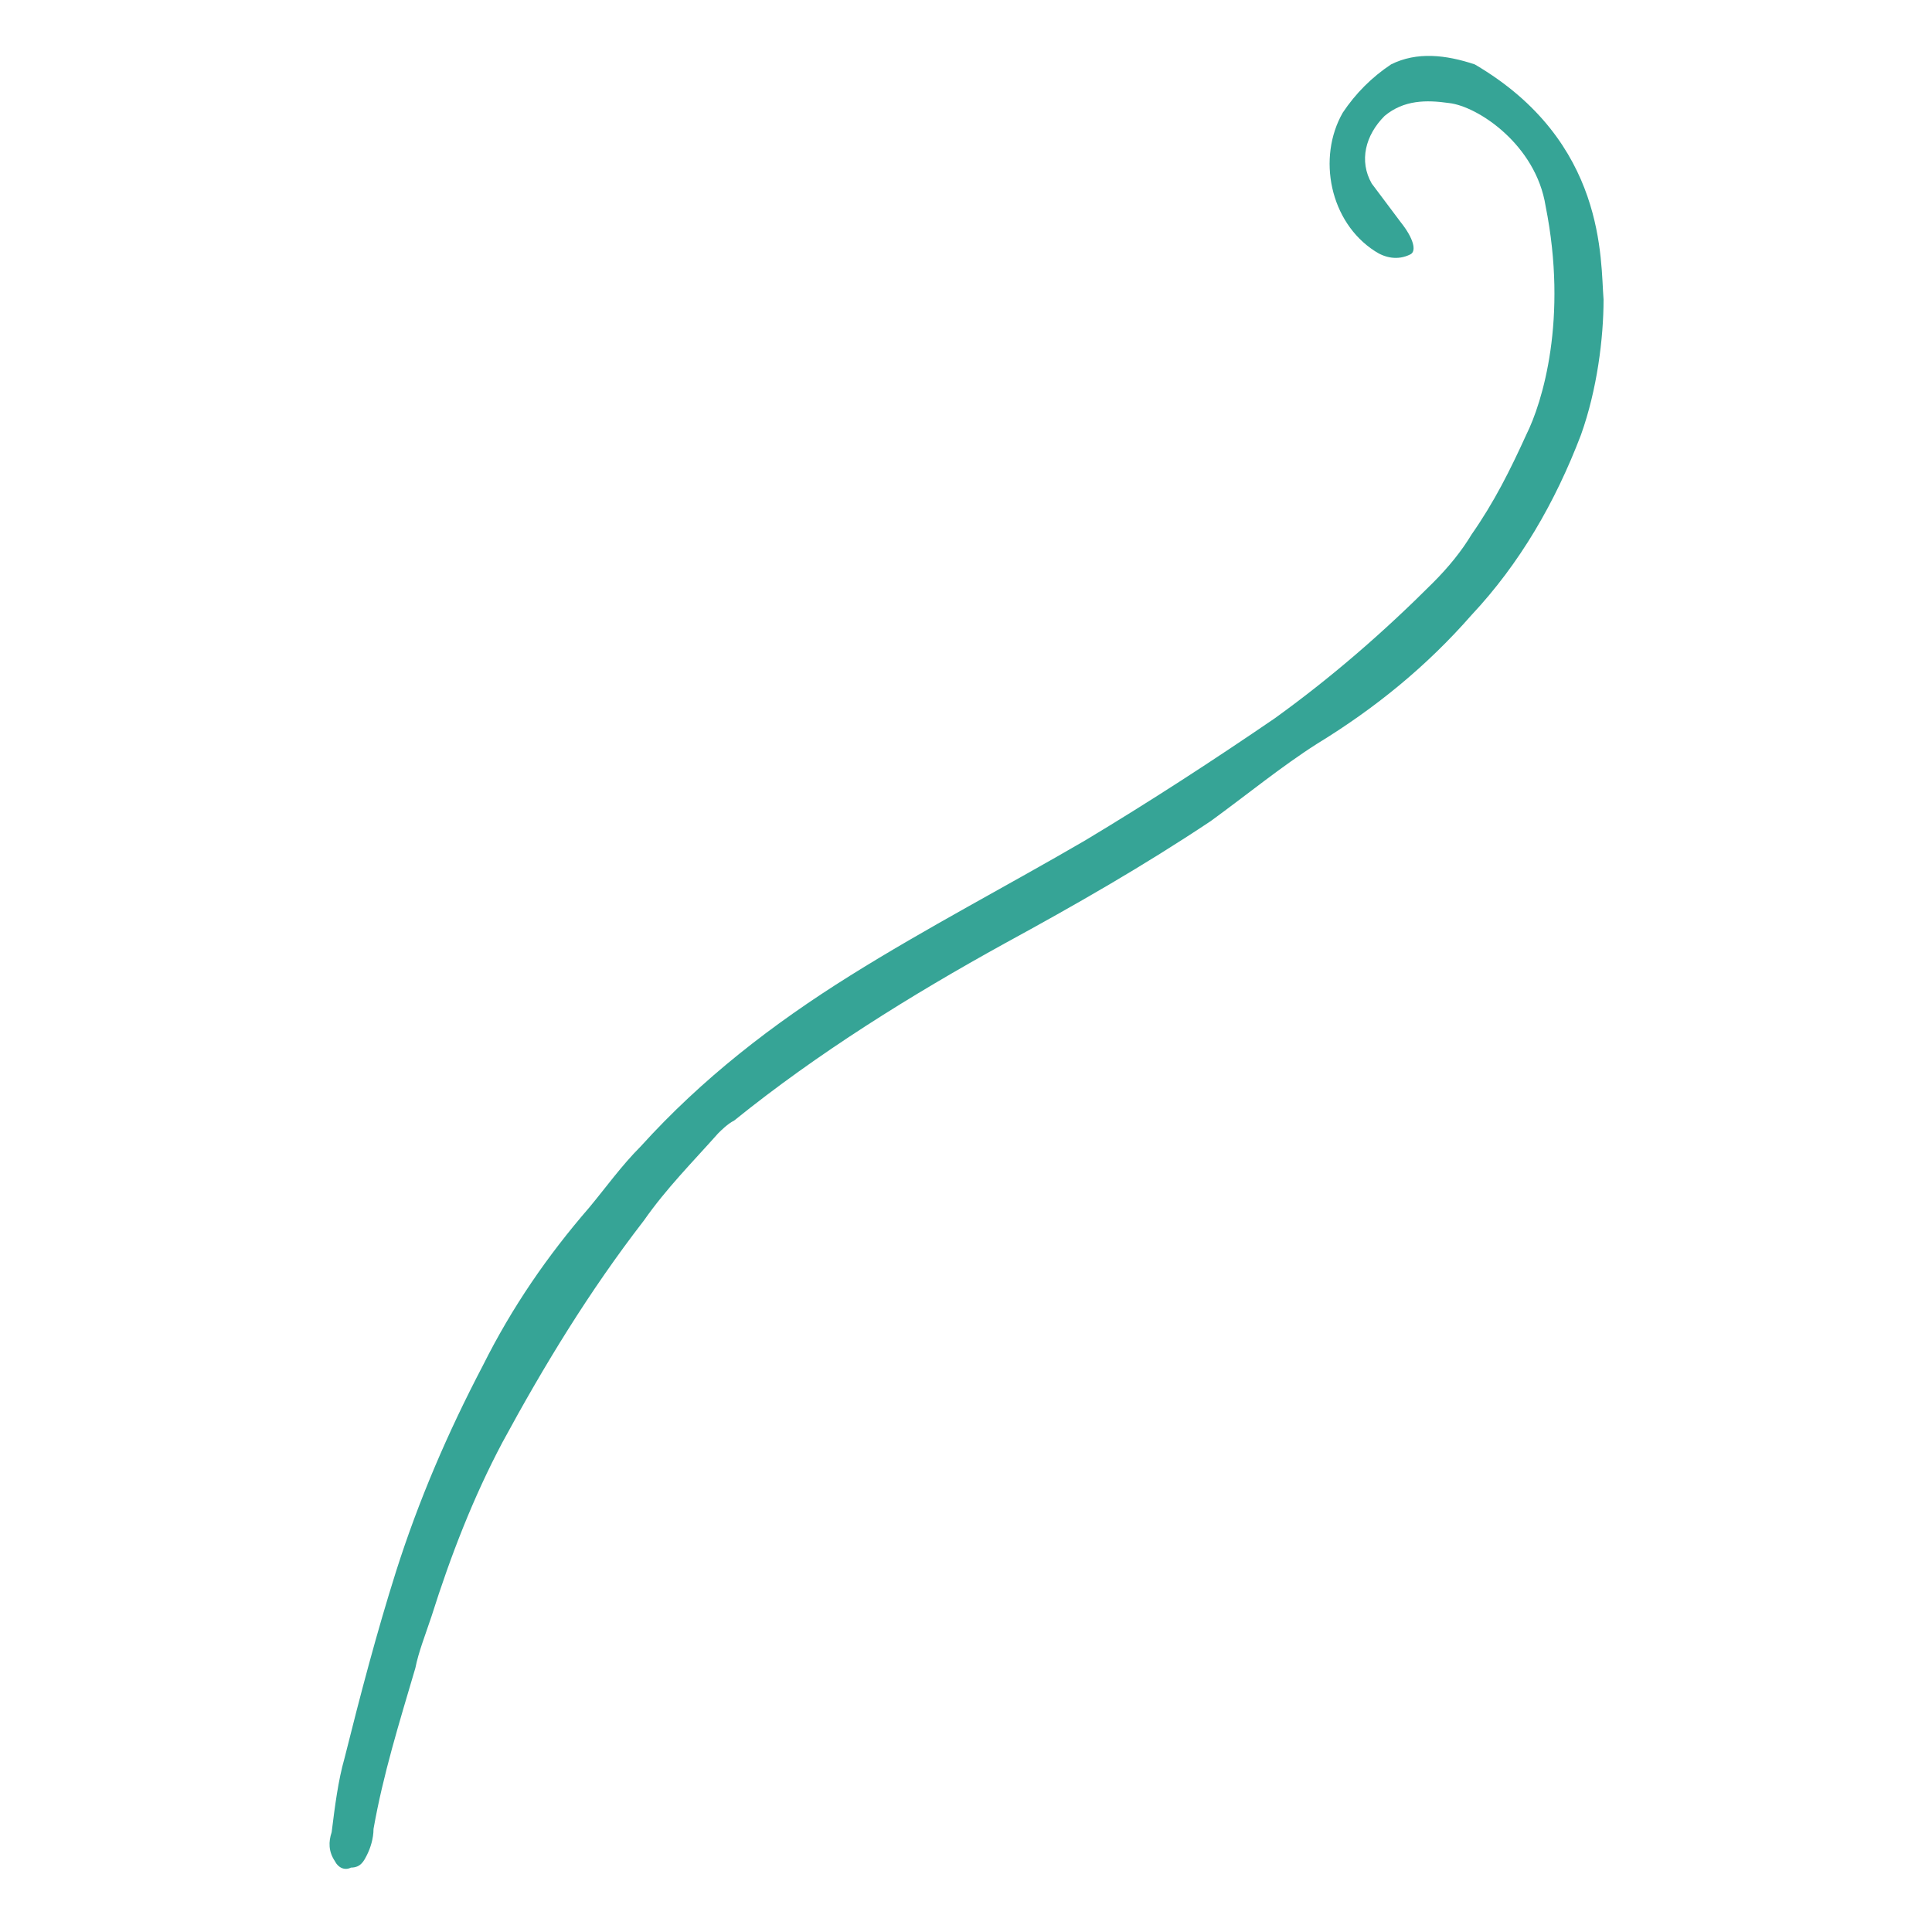 <?xml version="1.0" encoding="UTF-8"?> <!-- Generator: Adobe Illustrator 16.0.0, SVG Export Plug-In . SVG Version: 6.00 Build 0) --> <svg xmlns="http://www.w3.org/2000/svg" xmlns:xlink="http://www.w3.org/1999/xlink" id="レイヤー_1" x="0px" y="0px" width="60px" height="60px" viewBox="0 0 60 60" xml:space="preserve"> <rect fill="none" width="60" height="60"></rect> <path fill-rule="evenodd" clip-rule="evenodd" fill="#36A496" d="M49.8,9.3c0,1.2-0.2,2.8-0.7,4.2c-0.8,2.1-1.9,4-3.4,5.6 c-1.4,1.6-3,2.9-4.8,4c-1.1,0.7-2.2,1.6-3.3,2.4c-2.1,1.4-4.2,2.6-6.4,3.8c-2.9,1.6-5.8,3.4-8.4,5.5c-0.2,0.1-0.4,0.3-0.5,0.4 c-0.8,0.9-1.6,1.7-2.3,2.7c-1.7,2.2-3.1,4.5-4.4,6.9c-0.9,1.7-1.6,3.5-2.2,5.4c-0.2,0.6-0.4,1.1-0.5,1.6c-0.5,1.7-1,3.3-1.3,5 c0,0.3-0.1,0.6-0.2,0.8c-0.1,0.2-0.2,0.4-0.5,0.4c-0.2,0.1-0.4,0-0.5-0.2c-0.2-0.3-0.2-0.6-0.1-0.9c0.1-0.8,0.2-1.6,0.4-2.3 c0.5-2,1-3.9,1.6-5.8c0.7-2.2,1.6-4.3,2.7-6.4c0.9-1.8,2-3.4,3.3-4.9c0.5-0.6,1-1.3,1.6-1.9c1.9-2.1,4.1-3.8,6.5-5.3 c2.4-1.5,4.9-2.8,7.3-4.2c2-1.2,4-2.5,5.9-3.8c1.8-1.3,3.4-2.7,4.9-4.2c0.5-0.5,0.9-1,1.2-1.5c0.7-1,1.2-2,1.7-3.1 c0.5-1,1.3-3.6,0.6-7.1c-0.3-1.9-2.1-3.1-3-3.2c-0.7-0.1-1.4-0.1-2,0.4c-0.6,0.6-0.8,1.4-0.4,2.1c0.3,0.4,0.6,0.8,0.9,1.2 c0.4,0.5,0.5,0.9,0.3,1c-0.4,0.2-0.8,0.1-1.1-0.1c-1.4-0.9-1.8-2.9-1-4.3c0.4-0.6,0.9-1.1,1.5-1.5C44,1.6,44.9,1.7,45.8,2 C49.9,4.4,49.7,8.1,49.8,9.3z"></path> </svg> 
